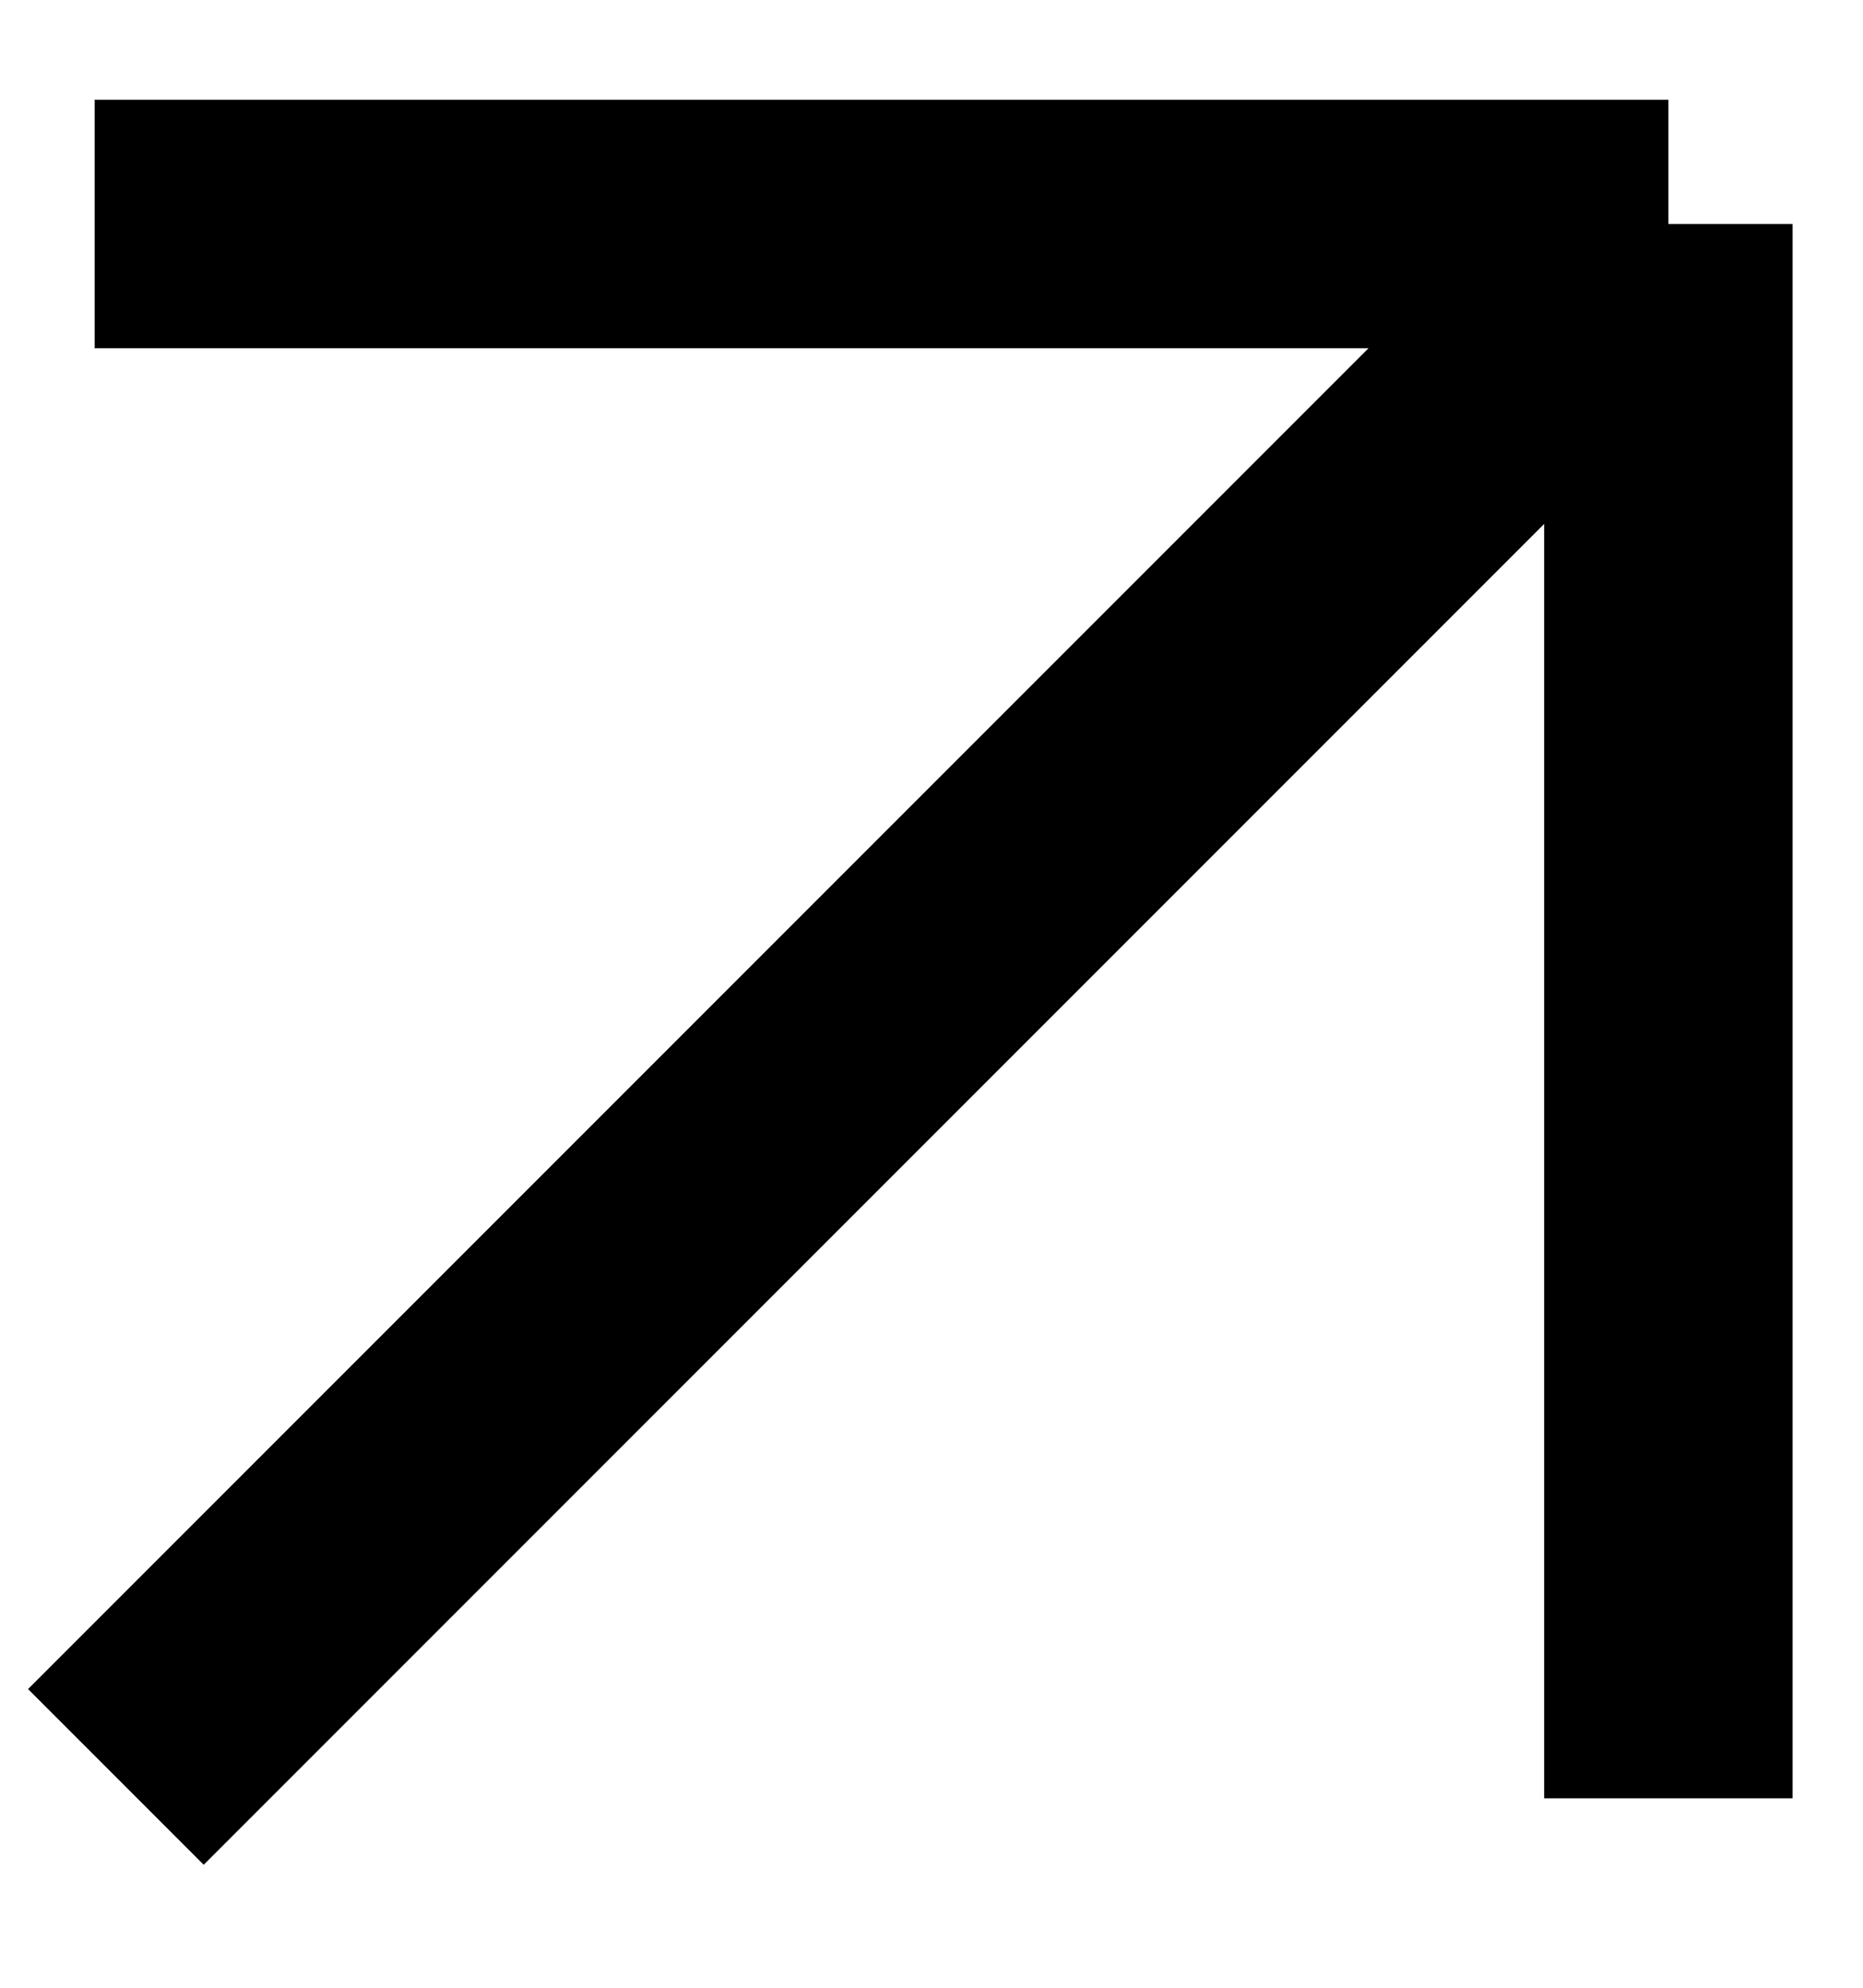 <svg width="15" height="16" viewBox="0 0 15 16" fill="none" xmlns="http://www.w3.org/2000/svg">
<path d="M13.433 14.475L13.433 1.803M13.433 1.803L0.762 1.803M13.433 1.803L0.933 14.303" stroke="black" stroke-width="2"/>
</svg>

